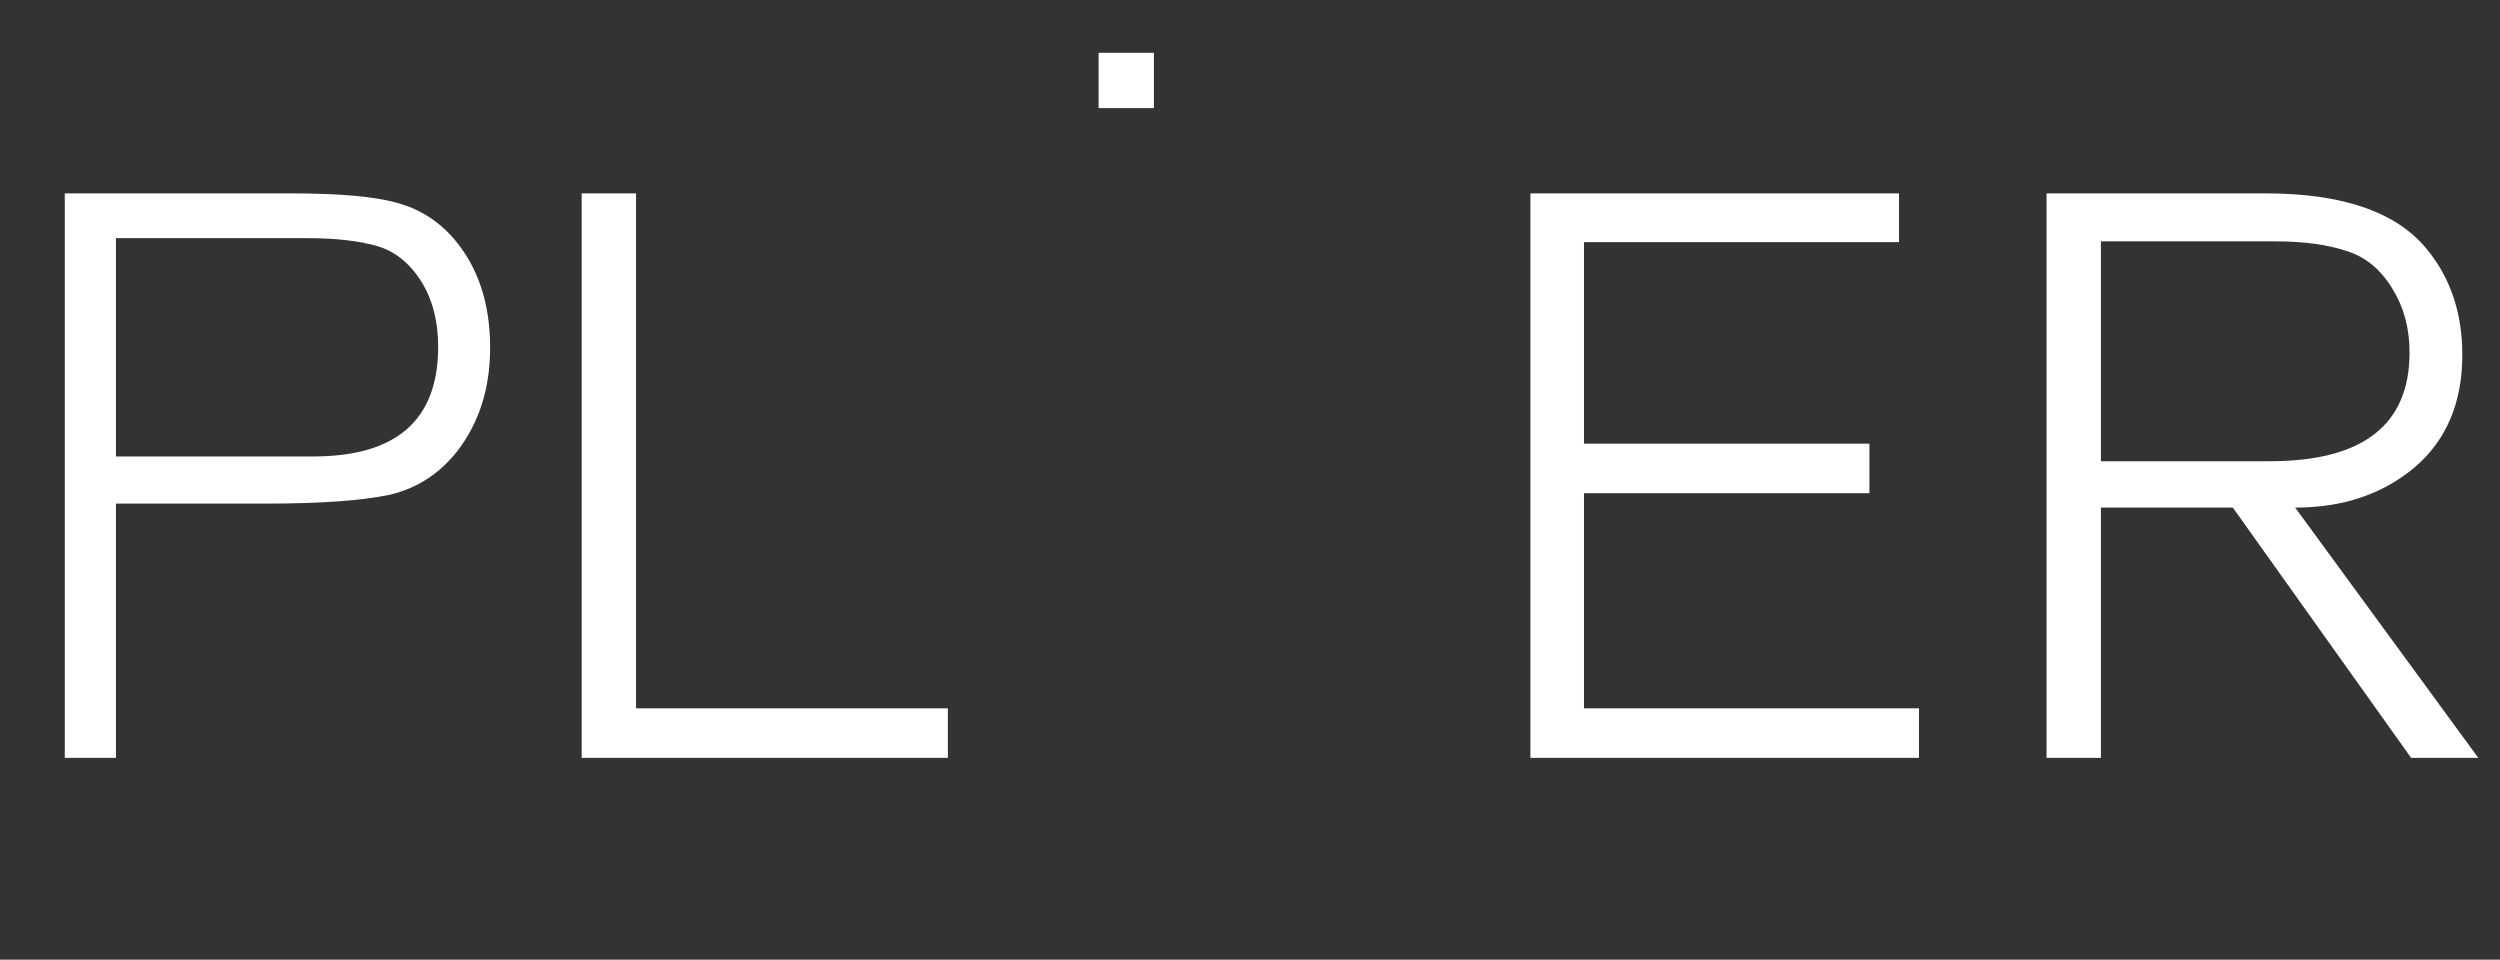 <?xml version="1.0" encoding="UTF-8"?> <svg xmlns="http://www.w3.org/2000/svg" width="508" height="195" viewBox="0 0 508 195" fill="none"><rect x="0" y="0" width="508" height="195" fill="#333333" stroke="none"/><path d="M13.16 39.295H59.14C69.105 39.295 76.308 39.945 80.749 41.245C85.189 42.436 88.98 44.819 92.121 48.393C97.104 54.134 99.595 61.554 99.595 70.652C99.595 78.776 97.429 85.708 93.096 91.448C89.414 96.214 84.756 99.247 79.124 100.547C73.491 101.738 65.097 102.334 53.941 102.334H23.558V154H13.16V39.295ZM23.558 48.393V92.748H63.689C80.586 92.748 89.034 85.329 89.034 70.49C89.034 65.399 87.951 61.066 85.785 57.492C83.402 53.592 80.369 51.101 76.687 50.018C73.004 48.935 68.238 48.393 62.389 48.393H23.558ZM192.608 154H118.196V39.295H129.244V143.927H192.608V154Z" fill="white"></path><rect x="223.235" y="10.729" width="11.238" height="11.238" fill="white"></rect><path d="M389.941 154H310.98V39.295H385.879V49.206H321.865V90.149H379.868V100.222H321.865V143.927H389.941V154ZM415.856 39.295H460.374C475.971 39.295 486.856 43.032 493.03 50.505C497.905 56.355 500.342 63.557 500.342 72.114C500.342 81.862 497.092 89.499 490.593 95.023C484.094 100.438 476.025 103.146 466.385 103.146L503.591 154H489.943L453.712 103.146H426.904V154H415.856V39.295ZM426.904 49.043V93.723H461.186C480.141 93.723 489.619 86.358 489.619 71.627C489.619 66.753 488.481 62.474 486.207 58.791C483.824 54.784 480.683 52.184 476.783 50.993C472.884 49.693 468.064 49.043 462.323 49.043H426.904Z" fill="white"></path></svg> 